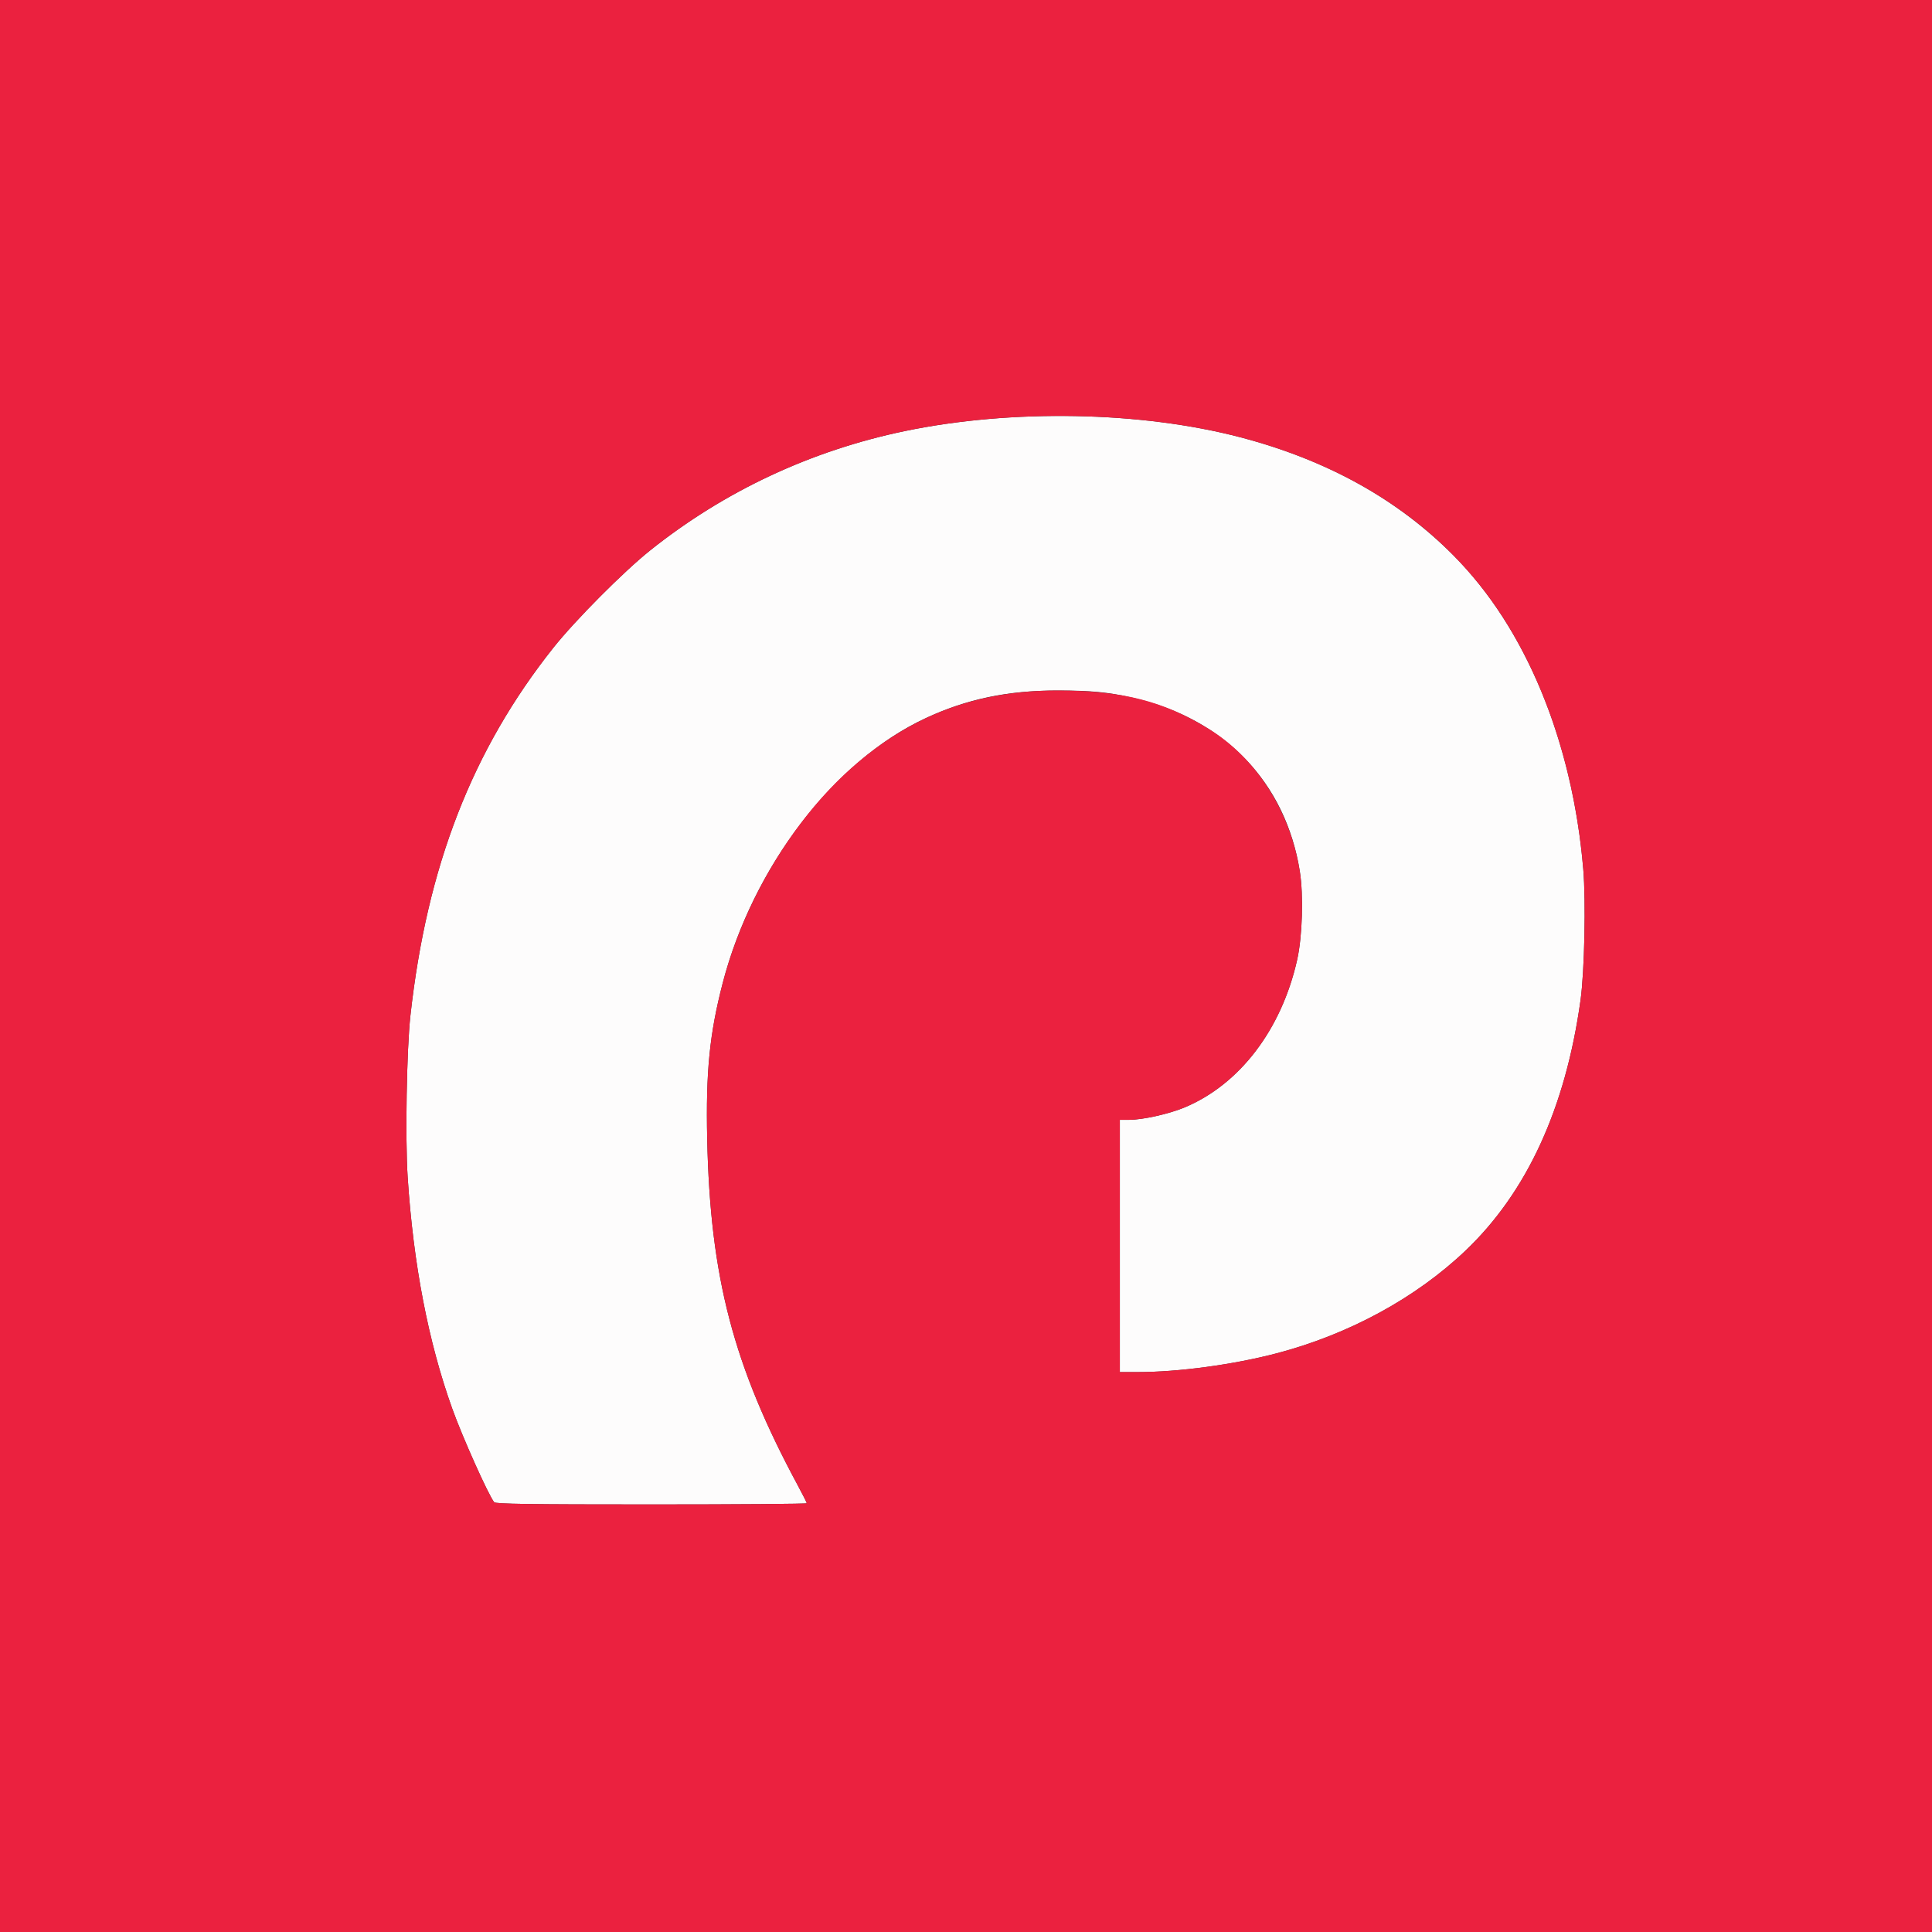 <?xml version="1.0" encoding="UTF-8" standalone="no"?>
<!-- Created with Inkscape (http://www.inkscape.org/) -->

<svg
   xmlns:dc="http://purl.org/dc/elements/1.1/"
   xmlns:cc="http://creativecommons.org/ns#"
   xmlns:rdf="http://www.w3.org/1999/02/22-rdf-syntax-ns#"
   xmlns:svg="http://www.w3.org/2000/svg"
   xmlns="http://www.w3.org/2000/svg"
   xmlns:sodipodi="http://sodipodi.sourceforge.net/DTD/sodipodi-0.dtd"
   xmlns:inkscape="http://www.inkscape.org/namespaces/inkscape"
   width="285.75mm"
   height="285.75mm"
   viewBox="0 0 285.75 285.75"
   version="1.1"
   id="svg8"
   inkscape:version="0.92.3 (2405546, 2018-03-11)"
   sodipodi:docname="how2b.svg">
  <rect x="0" y="0" width="285.75" height="285.75" fill="#333333" stroke="none"/>
  <defs
     id="defs2" />
  <sodipodi:namedview
     id="base"
     pagecolor="#ffffff"
     bordercolor="#666666"
     borderopacity="1.0"
     inkscape:pageopacity="0.0"
     inkscape:pageshadow="2"
     inkscape:zoom="0.49497475"
     inkscape:cx="258.47565"
     inkscape:cy="518.58876"
     inkscape:document-units="mm"
     inkscape:current-layer="layer1"
     showgrid="false"
     fit-margin-top="0"
     fit-margin-left="0"
     fit-margin-right="0"
     fit-margin-bottom="0"
     inkscape:window-width="1920"
     inkscape:window-height="1017"
     inkscape:window-x="-8"
     inkscape:window-y="66"
     inkscape:window-maximized="1" />
  <g
     inkscape:label="Layer 1"
     inkscape:groupmode="layer"
     id="layer1"
     transform="translate(21.167,3.113)">
    <g
       id="g826"
       transform="translate(1.512,8.315)">
      <path
         style="fill:#fdfcfc;stroke-width:0.265"
         d="m 50.409,210.755 c -0.851,-1.057 -4.688,-9.618 -6.194,-13.821 -3.556,-9.924 -5.757,-21.354 -6.599,-34.267 -0.373,-5.73 -0.15,-18.844 0.406,-23.881 2.437,-22.061 9.154,-39.339 21.163,-54.435 3.224,-4.053 10.388,-11.254 14.311,-14.385 10.96,-8.748 23.769,-14.75 37.63,-17.632 15.834,-3.293 34.96,-2.938 49.683,0.923 12.784,3.352 23.174,9.114 31.485,17.461 10.654,10.699 17.587,27.449 19.196,46.379 0.401,4.712 0.185,15.161 -0.399,19.378 -2.215,15.981 -7.927,28.423 -17.022,37.078 -7.351,6.995 -17.217,12.363 -27.88,15.168 -6.419,1.689 -14.542,2.787 -20.609,2.787 h -2.631 V 172.854 154.201 l 1.389,-0.003 c 2.018,-0.005 5.857,-0.862 8.162,-1.822 8.163,-3.398 14.362,-11.523 16.676,-21.855 0.773,-3.453 0.955,-9.522 0.392,-13.078 -2.084,-13.16 -11.142,-22.573 -24.698,-25.667 -3.68,-0.84 -6.127,-1.076 -11.168,-1.076 -7.411,0 -13.411,1.264 -19.527,4.115 -13.501,6.292 -25.531,22.025 -29.976,39.204 -1.935,7.476 -2.492,13.083 -2.283,22.959 0.434,20.486 3.862,33.596 13.419,51.325 0.721,1.338 1.312,2.512 1.312,2.608 0,0.096 -10.344,0.175 -22.986,0.175 -18.071,0 -23.043,-0.071 -23.253,-0.331 z"
         id="path830"
         inkscape:connector-curvature="0" />
      <path
         style="fill:#eb213f;stroke-width:0.265"
         d="M -22.679,131.446 V -11.429 h 142.875 142.875 v 142.875 142.875 h -142.875 -142.875 z m 119.327,79.465 c 0,-0.096 -0.59,-1.27 -1.312,-2.608 -9.558,-17.729 -12.985,-30.839 -13.419,-51.325 -0.209,-9.876 0.348,-15.483 2.283,-22.959 3.126,-12.081 10.32,-24.104 19.063,-31.861 8.799,-7.807 18.501,-11.458 30.441,-11.458 9.538,0 15.662,1.548 22.343,5.648 7.083,4.346 12.112,12.192 13.522,21.095 0.563,3.556 0.381,9.625 -0.392,13.078 -2.314,10.332 -8.514,18.457 -16.676,21.855 -2.305,0.96 -6.144,1.816 -8.162,1.822 l -1.389,0.003 v 18.653 18.653 h 2.631 c 6.067,0 14.19,-1.099 20.609,-2.787 10.663,-2.805 20.529,-8.173 27.88,-15.168 9.095,-8.655 14.807,-21.097 17.022,-37.078 0.584,-4.216 0.8,-14.666 0.399,-19.378 -1.139,-13.402 -4.964,-25.837 -11.022,-35.84 C 192.12,67.469 178.592,57.918 160.81,53.255 146.088,49.395 126.961,49.039 111.127,52.332 97.267,55.215 84.457,61.217 73.497,69.965 69.574,73.097 62.41,80.297 59.186,84.35 47.177,99.447 40.46,116.724 38.023,138.786 c -0.556,5.038 -0.779,18.151 -0.406,23.881 0.841,12.913 3.042,24.343 6.599,34.267 1.506,4.202 5.343,12.764 6.194,13.821 0.209,0.26 5.182,0.331 23.253,0.331 12.642,0 22.986,-0.079 22.986,-0.175 z"
         id="path828"
         inkscape:connector-curvature="0" />
    </g>
  </g>
</svg>
